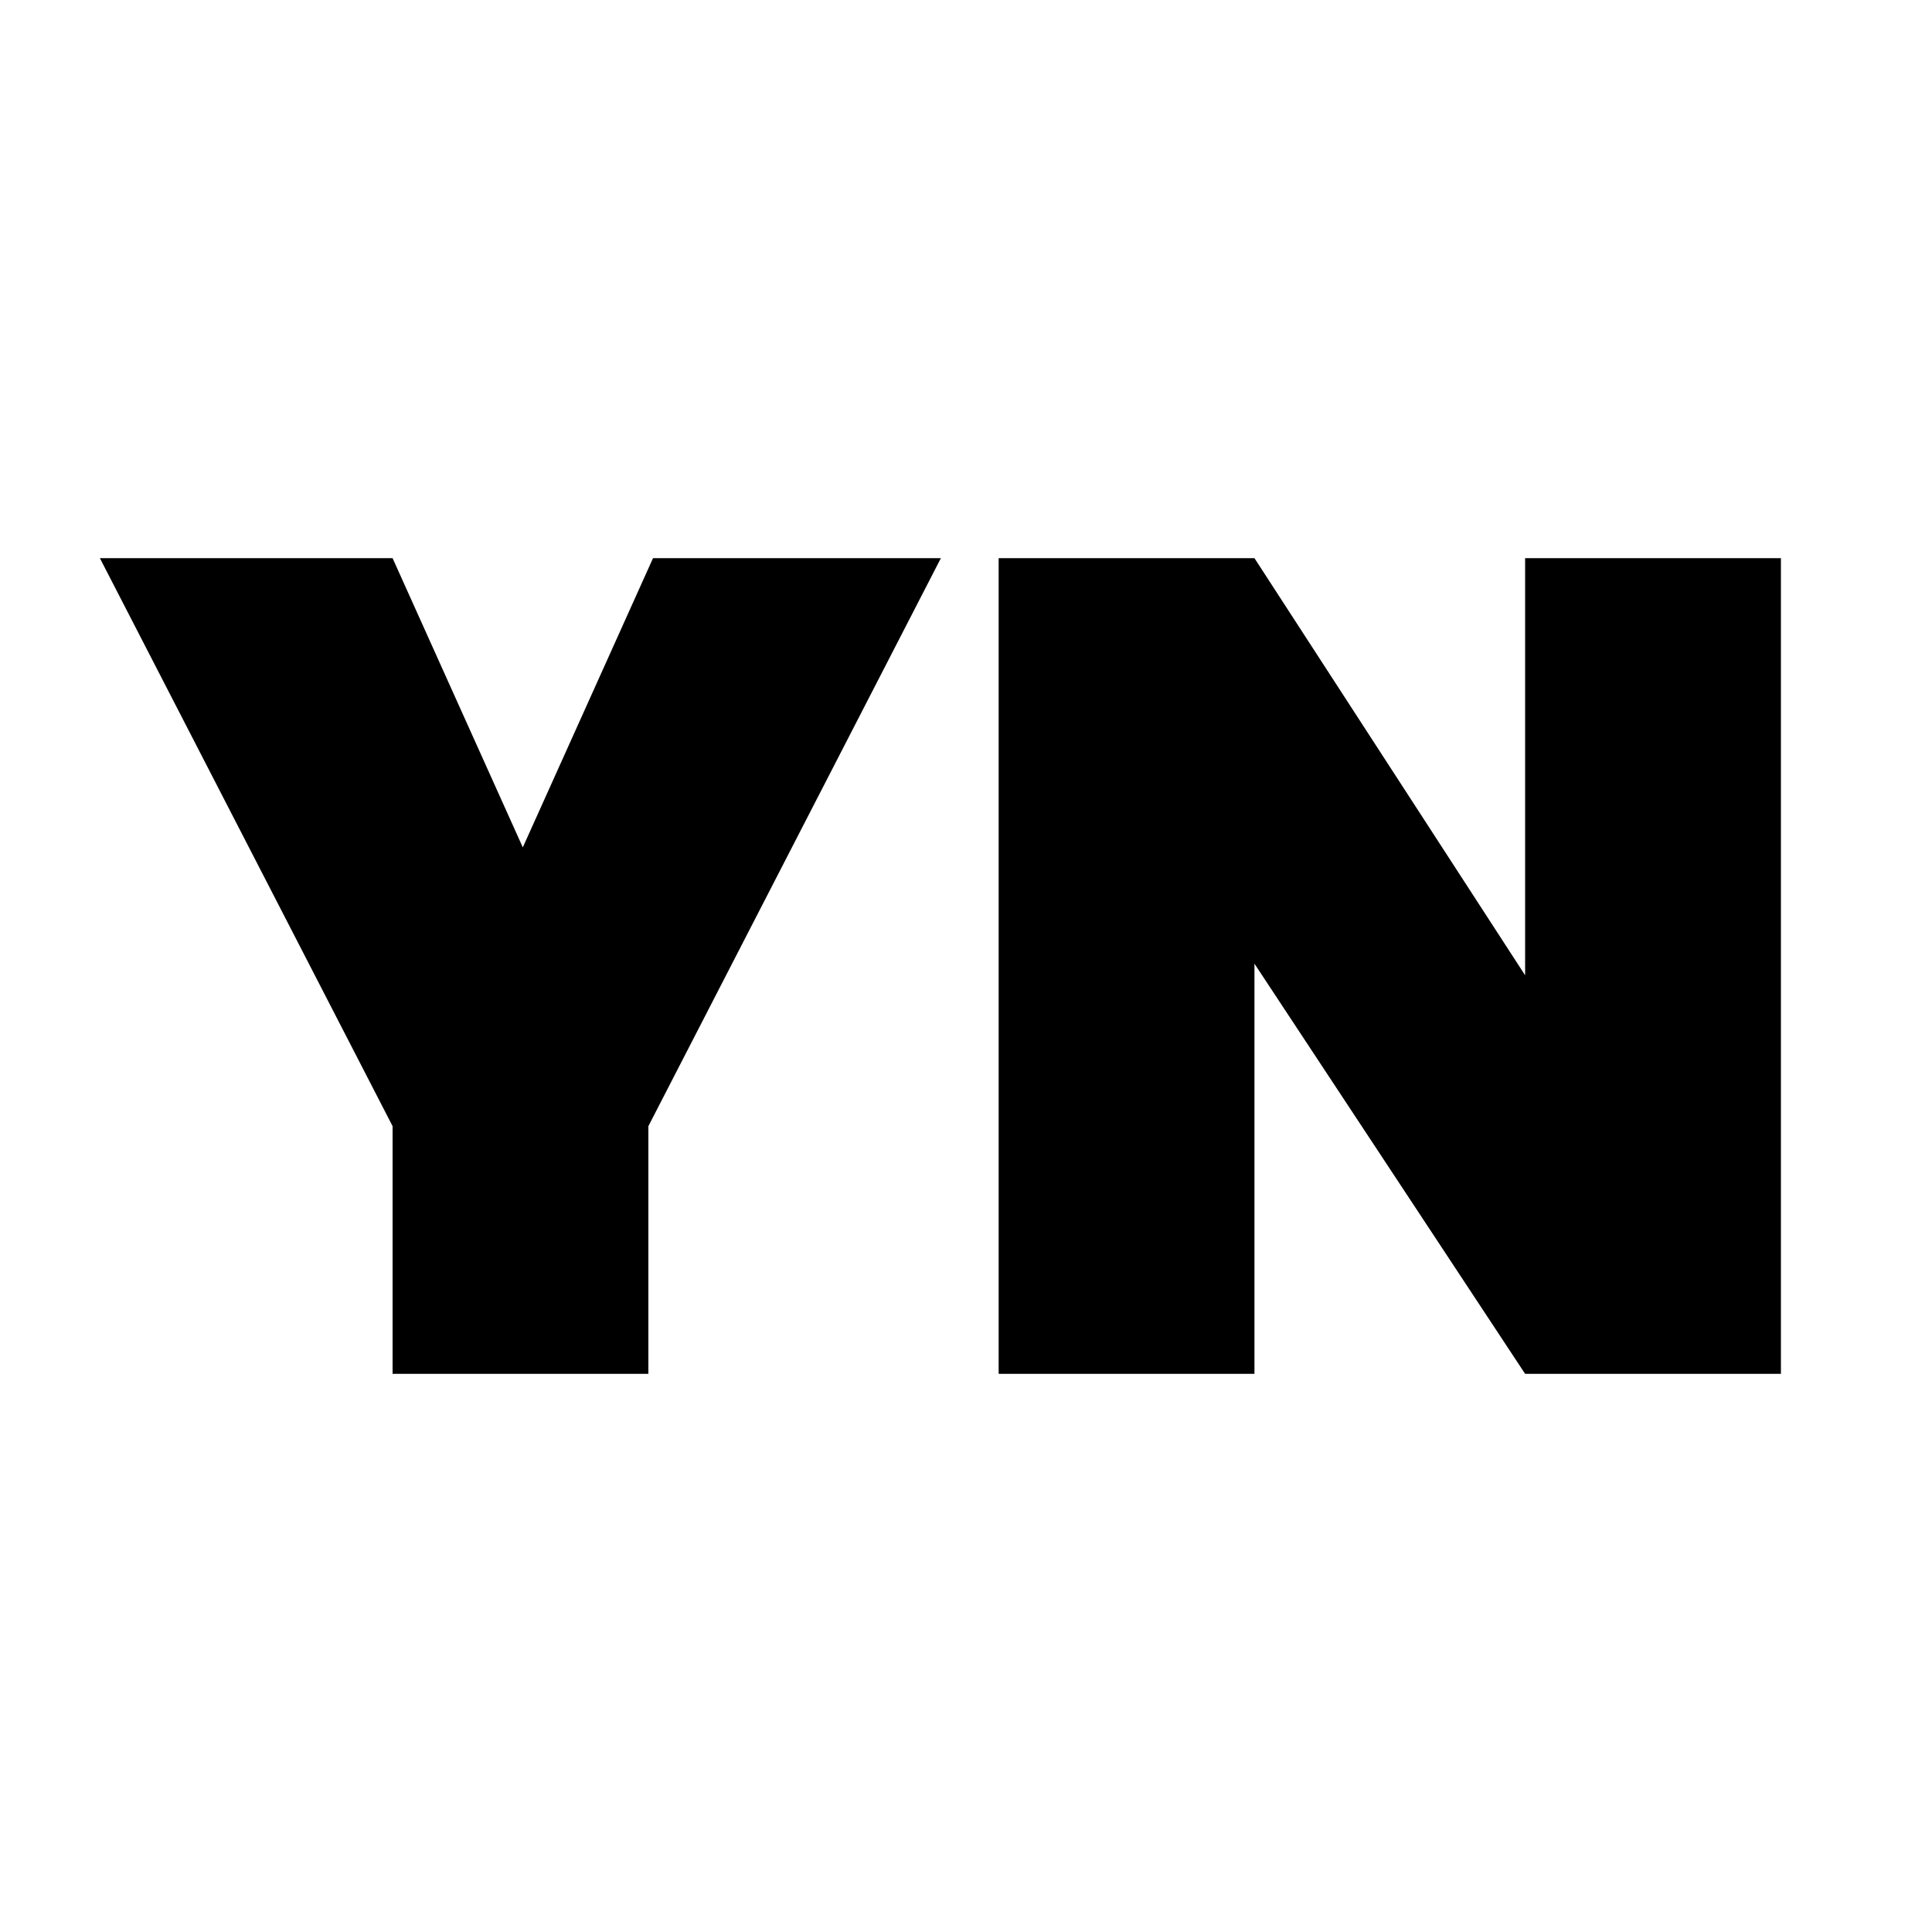 <?xml version="1.0" encoding="UTF-8"?>
<svg id="Layer_2" data-name="Layer 2" xmlns="http://www.w3.org/2000/svg" viewBox="0 0 100 100">
  <defs>
    <style>
      .cls-1 {
        fill: #fff;
      }
    </style>
  </defs>
  <g id="Layer_1-2" data-name="Layer 1">
    <rect class="cls-1" width="100" height="100"/>
    <g>
      <polygon points="48.7 28.89 33.56 58.29 33.56 71.11 20.32 71.11 20.32 58.29 5.17 28.89 20.32 28.89 27.06 43.86 33.8 28.89 48.7 28.89"/>
      <polygon points="92.18 71.11 78.94 71.11 64.93 49.88 64.93 71.11 51.69 71.11 51.69 28.89 64.93 28.89 78.94 50.48 78.94 28.89 92.18 28.89 92.18 71.11"/>
    </g>
  </g>
</svg>